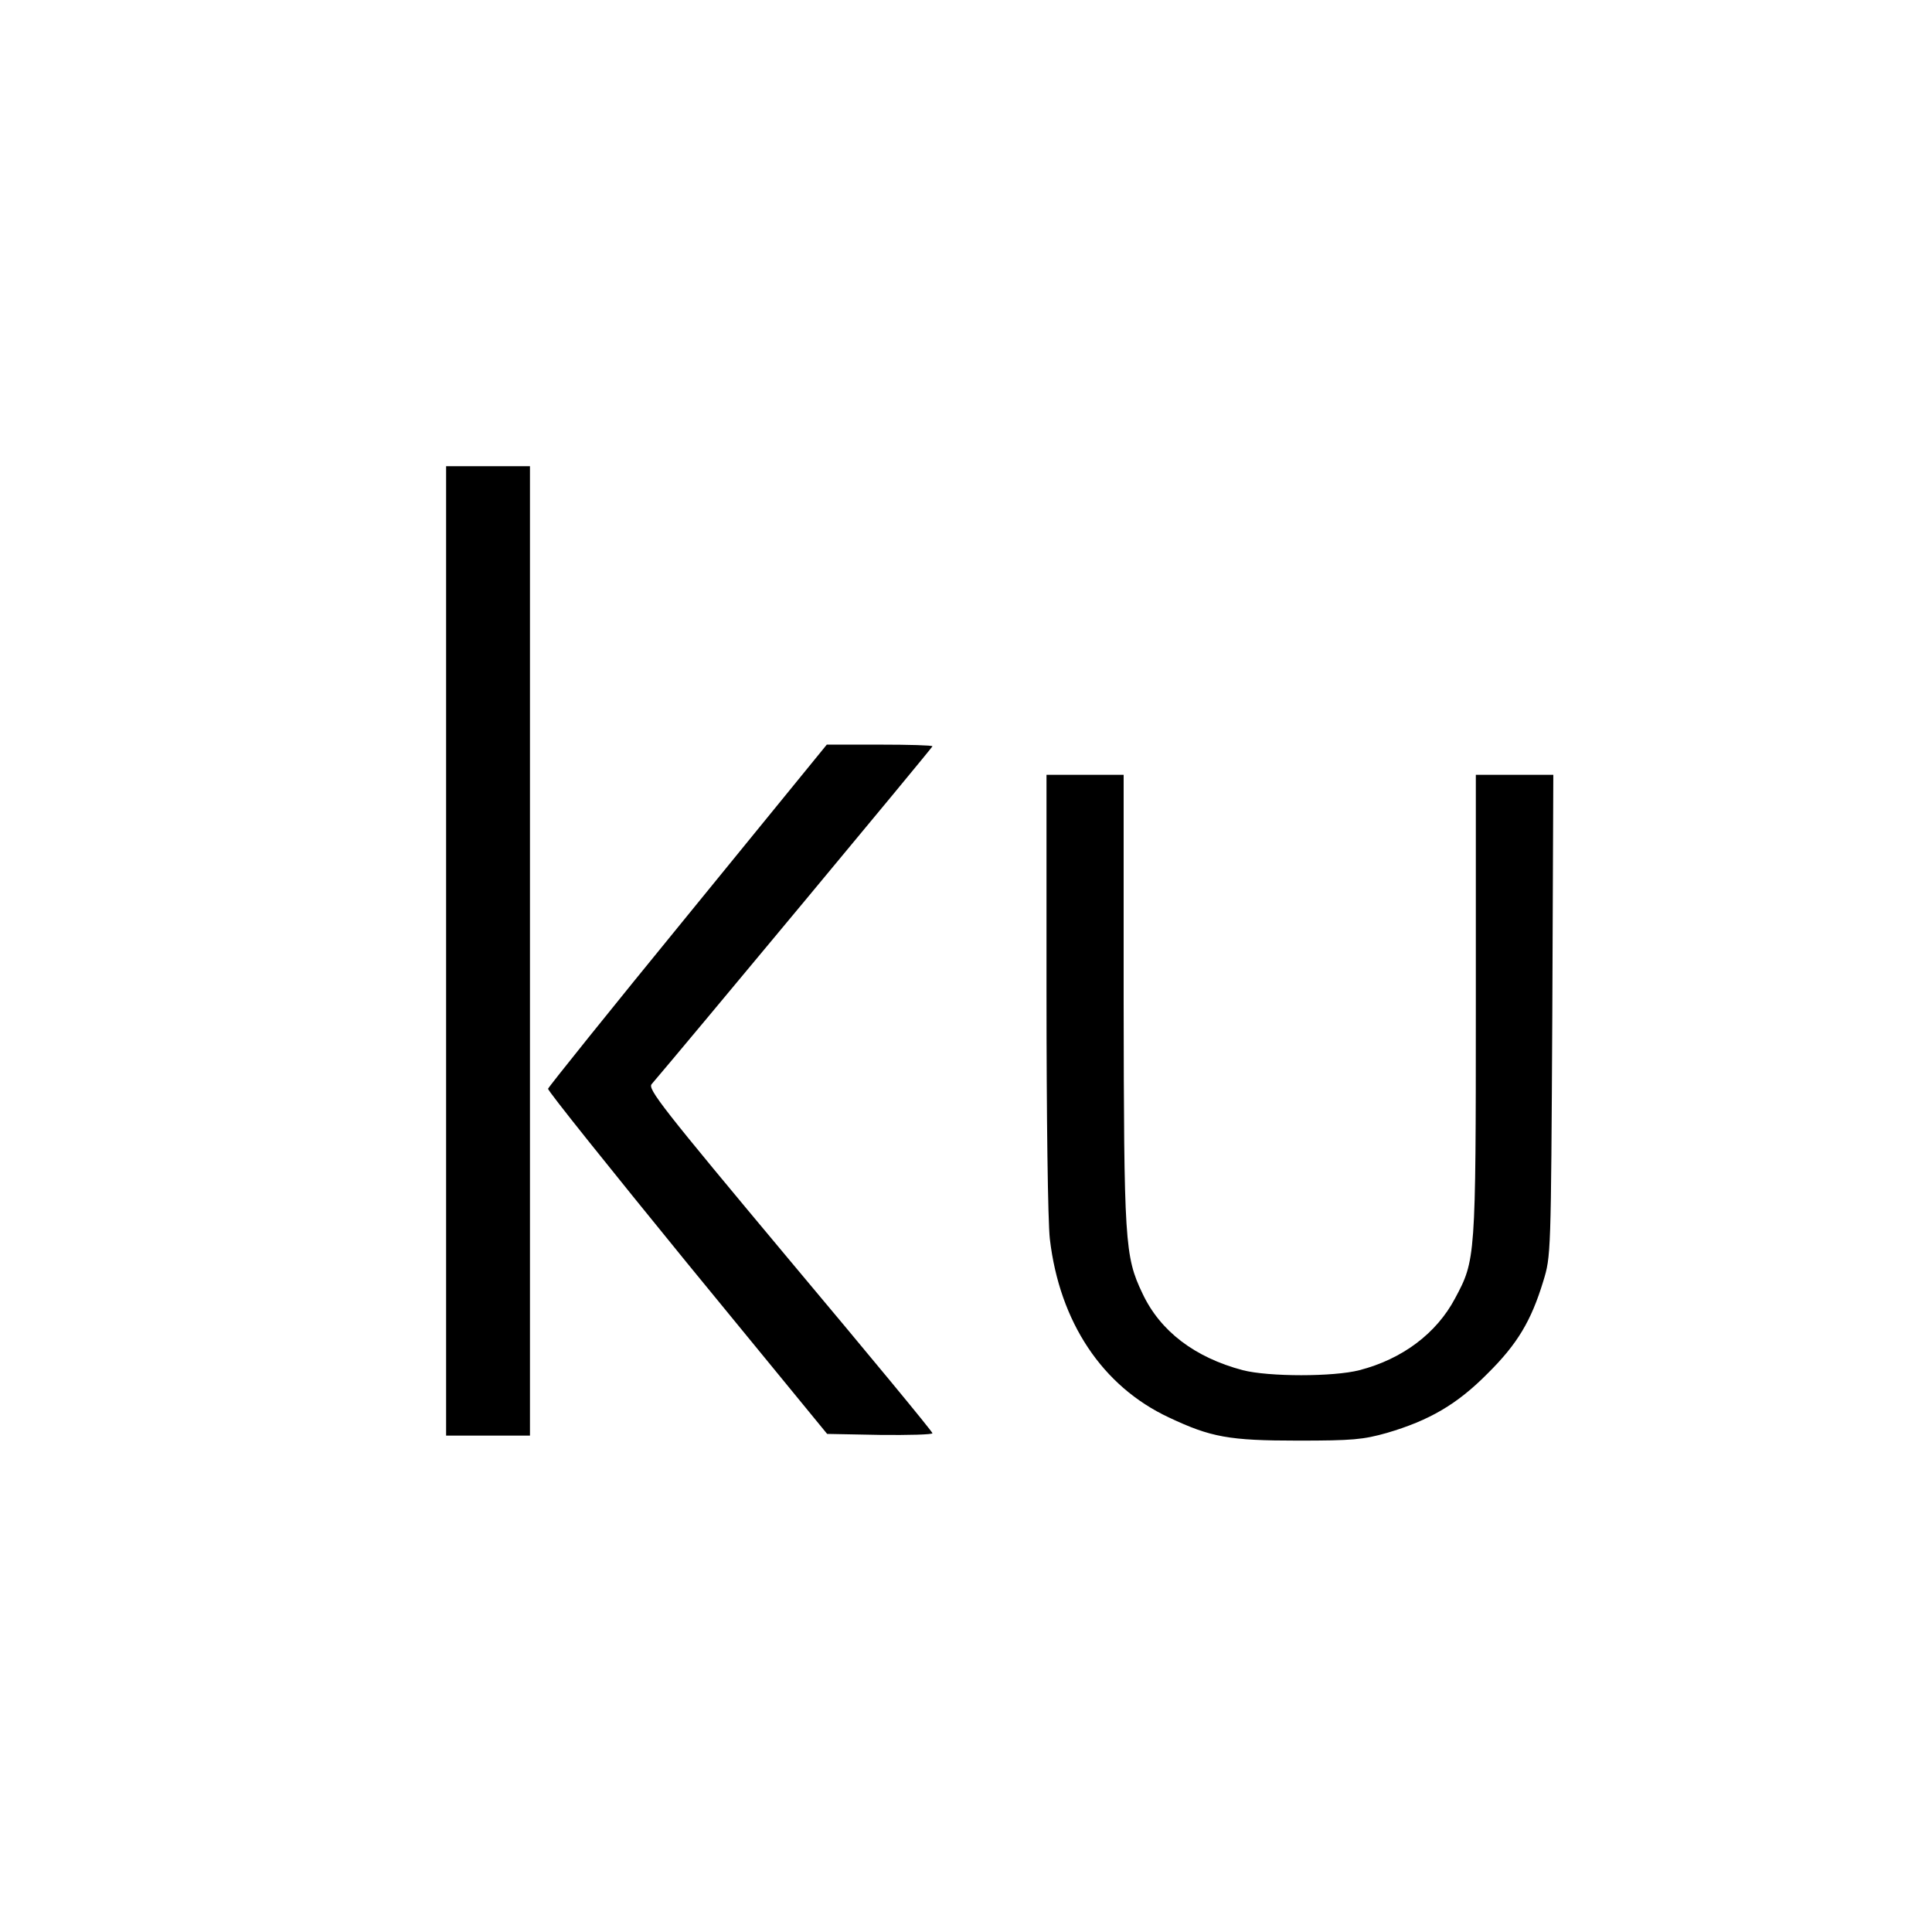 <svg xmlns="http://www.w3.org/2000/svg" width="768" height="768" version="1.0" viewBox="0 0 576 576">
    <path
        d="M133 283.5V428h25V139h-25v144.5zM205 272.9c-22.8 27.9-41.5 51.2-41.6 51.7-.2.5 18.5 23.8 41.4 51.9l41.8 51 15.7.3c8.6.1 15.7-.1 15.7-.5 0-.5-19.2-23.7-42.6-51.6-38.2-45.7-42.4-51.1-41.1-52.5 8.5-9.9 83.7-100.3 83.7-100.7 0-.3-7.1-.5-15.7-.5h-15.8L205 272.9zM312 295.7c0 37.3.4 68.6 1 73.7 2.9 24.7 15.6 43.9 35.5 53.2 12.5 5.9 17.9 6.9 38.5 6.9 16.3 0 19.4-.3 26.5-2.3 12.6-3.7 20.9-8.5 30-17.7 8.9-8.8 13-15.7 16.6-27.5 2.3-7.5 2.3-7.8 2.7-79.3l.3-71.7H440v68.7c0 75.7-.1 76-6.2 87.4-5.5 10.4-15.7 18.1-28.5 21.4-7.7 2-27 2-34.8 0-14.3-3.8-24.6-11.6-29.9-22.9-5.3-11.1-5.5-15.2-5.6-87.9V231h-23v64.7z" />
</svg>